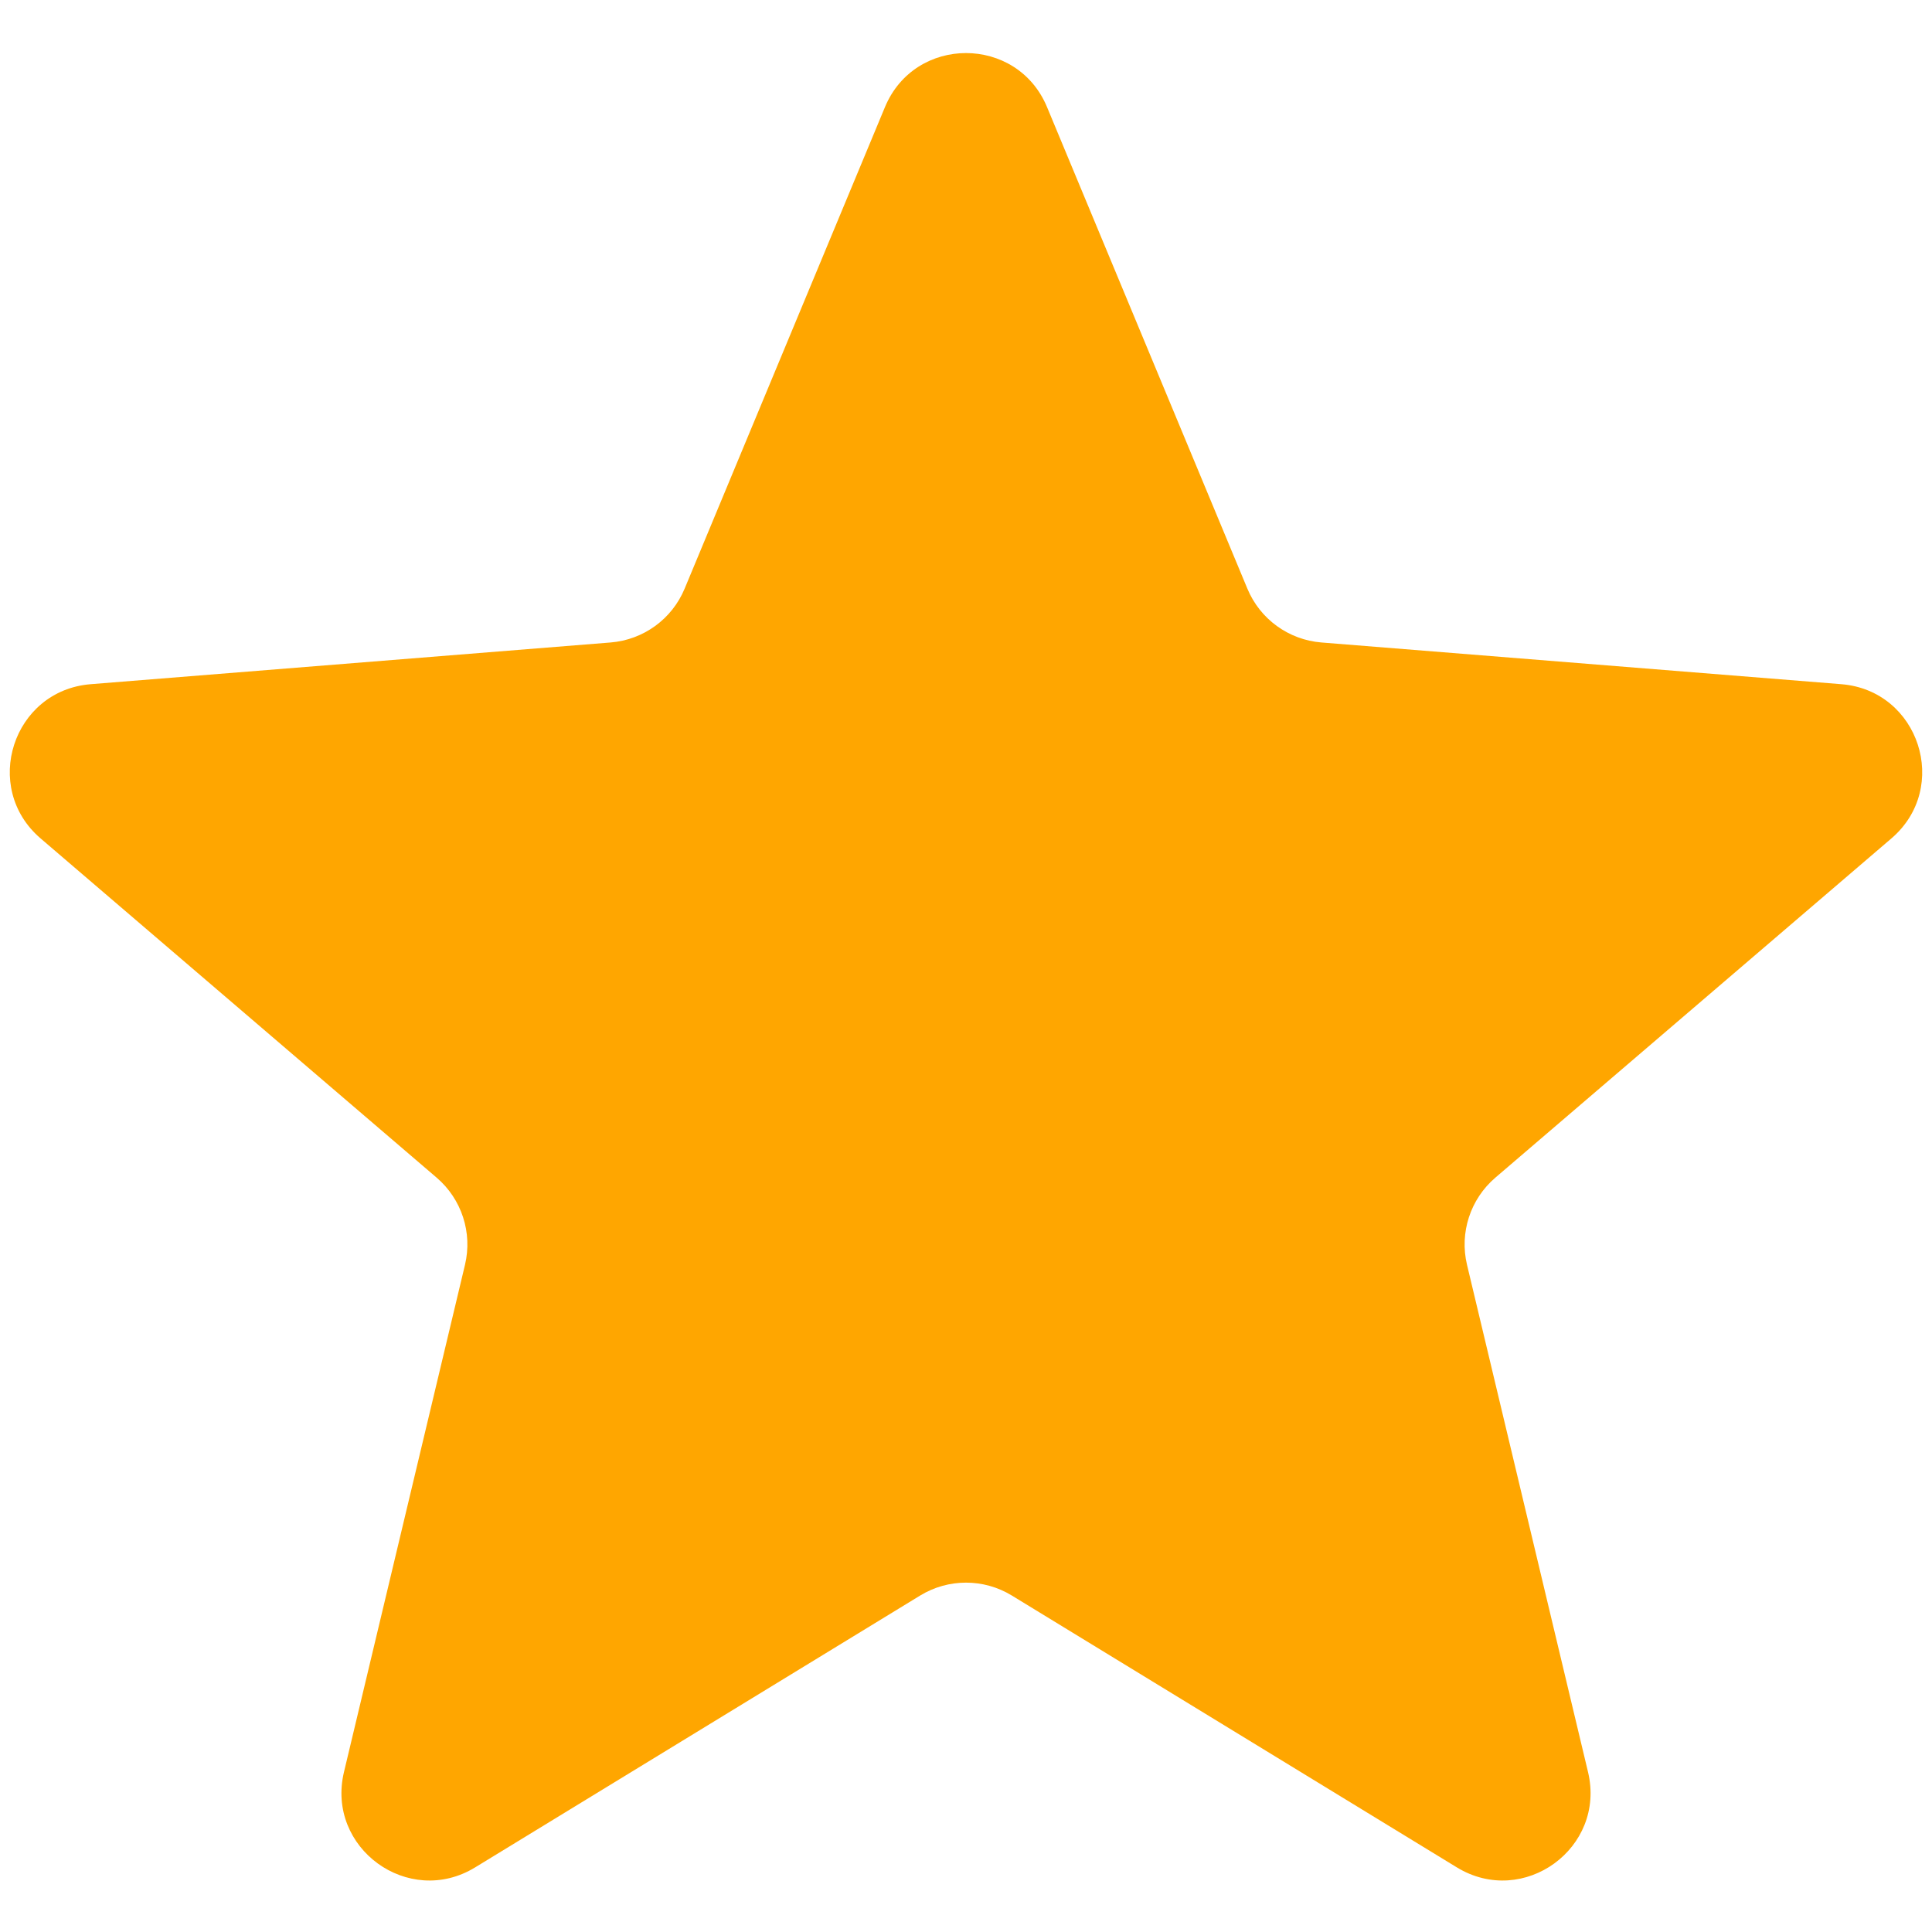 <svg width="22" height="22" viewBox="0 0 22 22" fill="none" xmlns="http://www.w3.org/2000/svg">
<path d="M10.077 1.22C10.418 0.399 11.582 0.399 11.923 1.22L14.204 6.703C14.348 7.05 14.674 7.286 15.047 7.316L20.967 7.791C21.854 7.862 22.213 8.968 21.538 9.547L17.028 13.41C16.743 13.654 16.618 14.037 16.705 14.402L18.083 20.178C18.29 21.044 17.349 21.728 16.589 21.264L11.521 18.168C11.201 17.973 10.799 17.973 10.479 18.168L5.411 21.264C4.652 21.728 3.71 21.044 3.917 20.178L5.295 14.402C5.382 14.037 5.257 13.654 4.972 13.41L0.462 9.547C-0.213 8.968 0.146 7.862 1.033 7.791L6.953 7.316C7.326 7.286 7.652 7.05 7.796 6.703L10.077 1.22Z" fill="#FFA600"/>
</svg>
